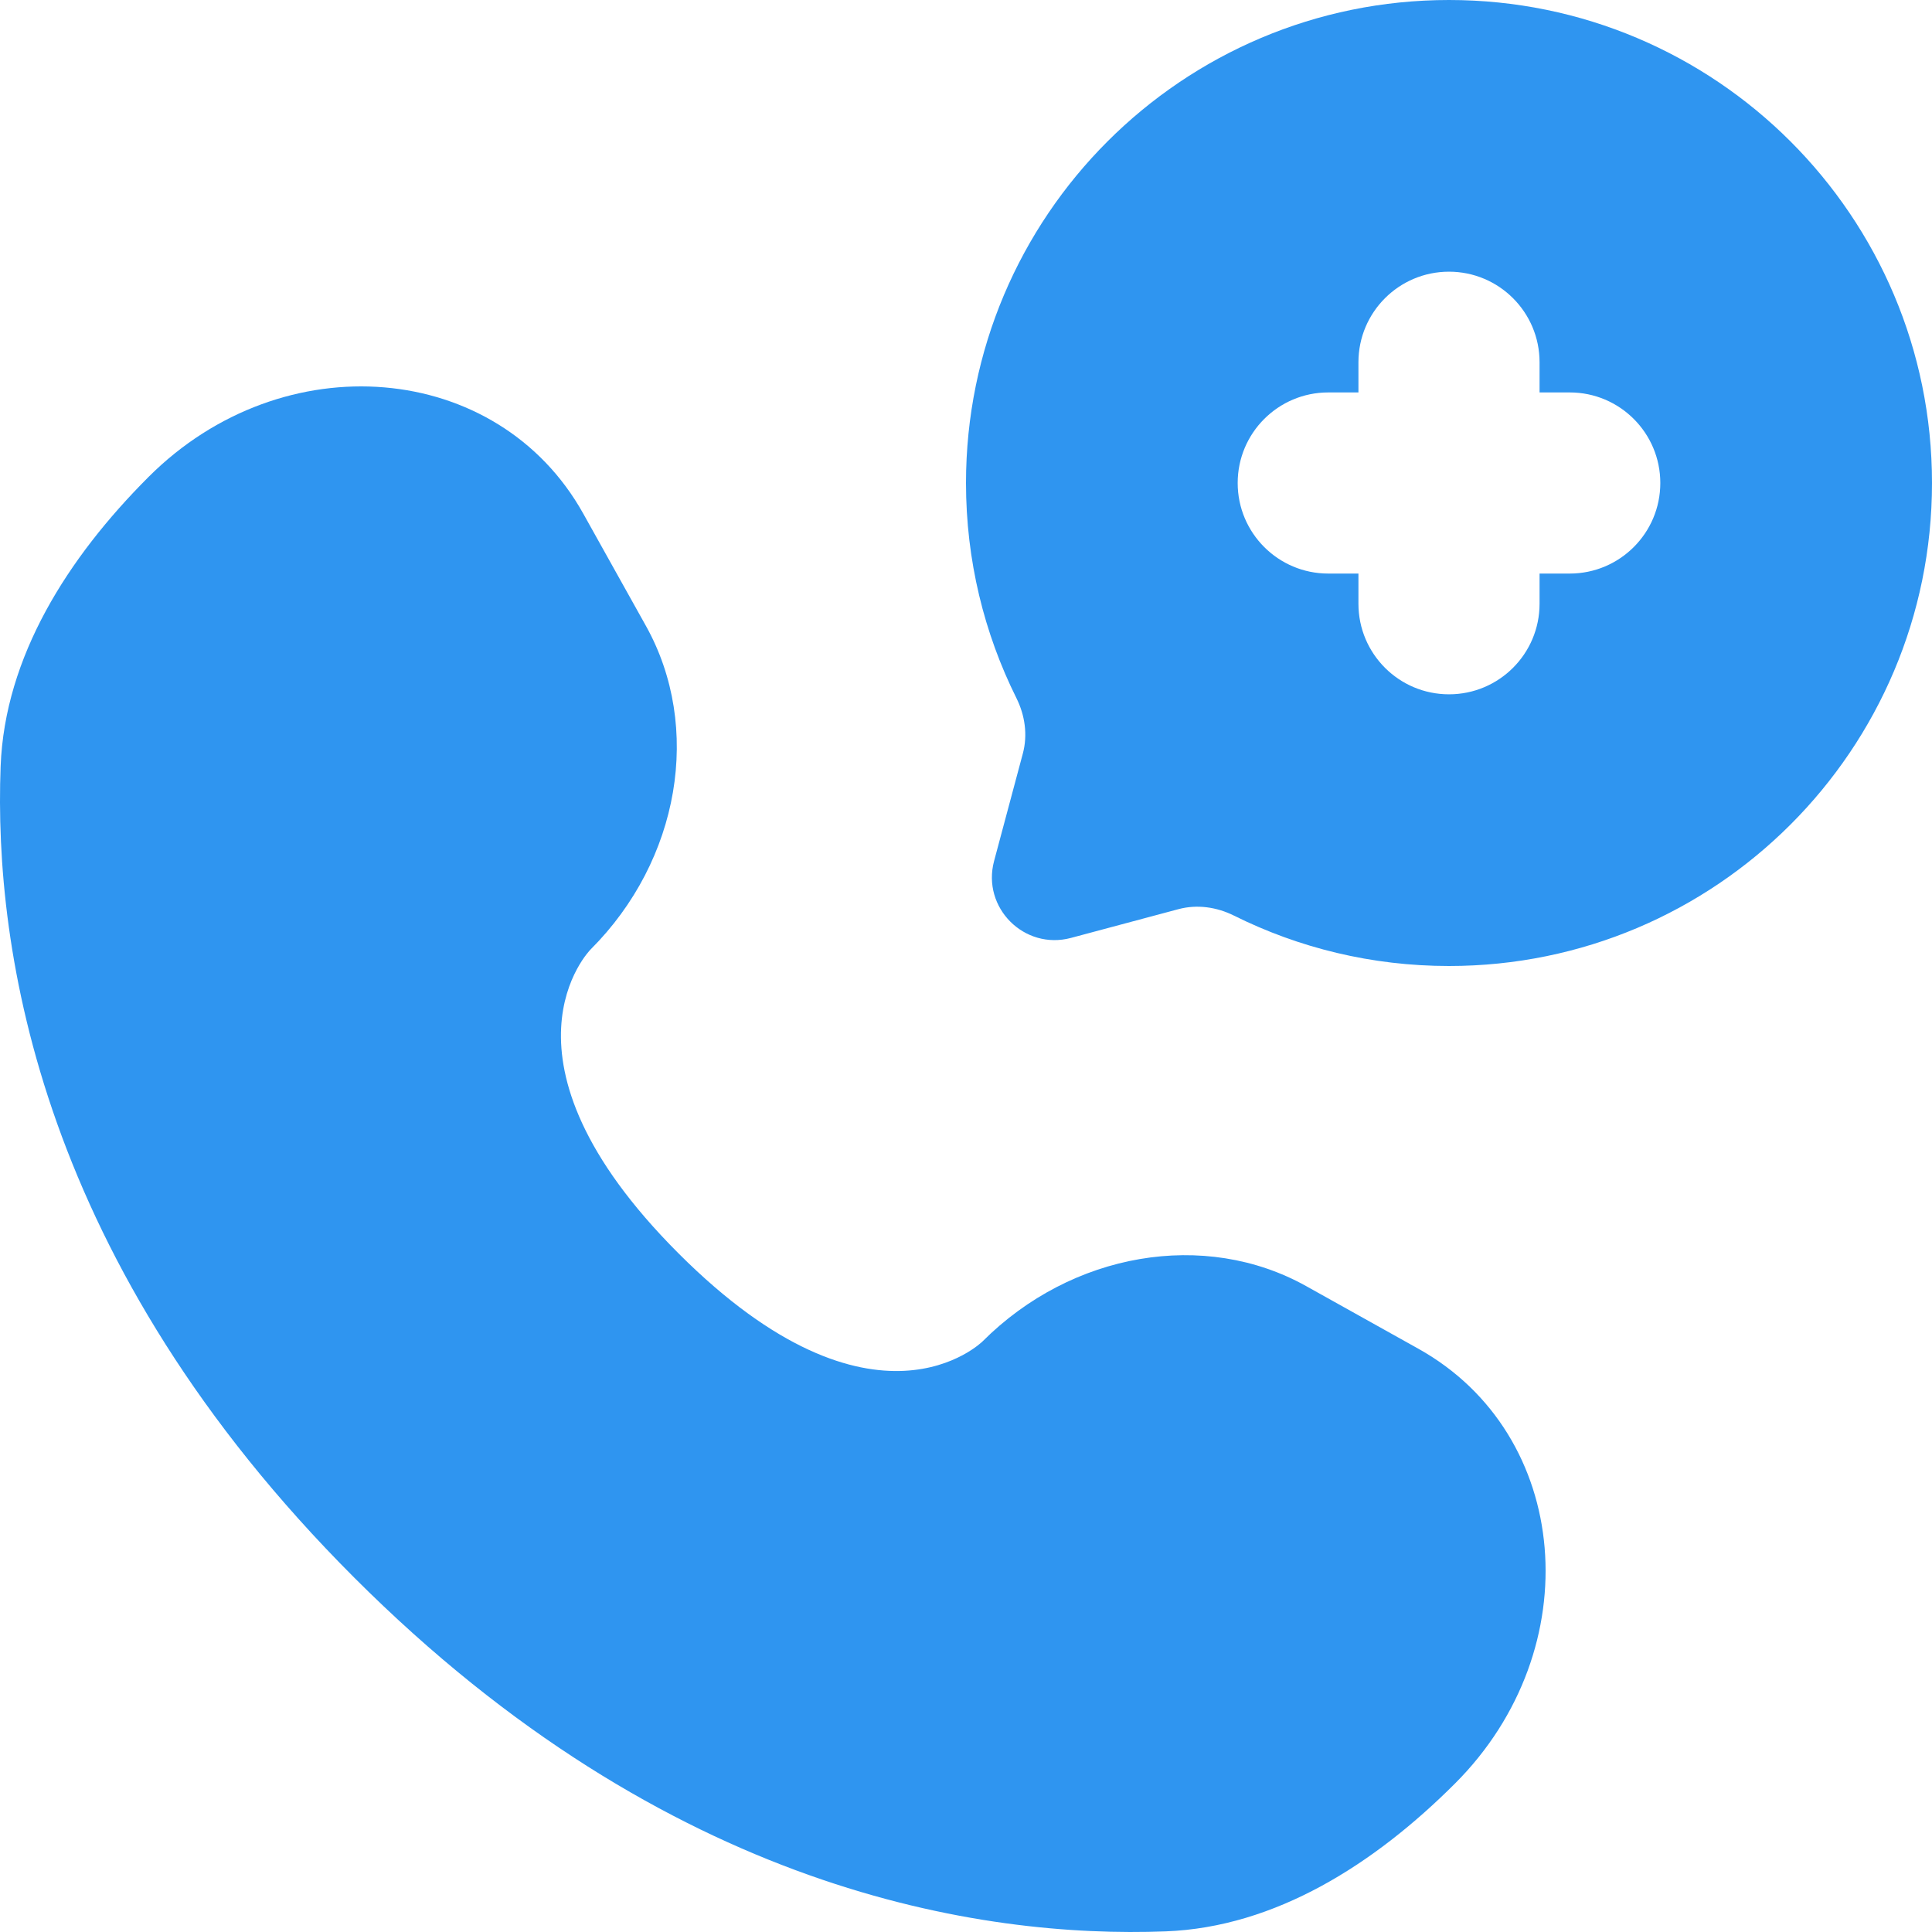 <svg width="80" height="80" viewBox="0 0 80 80" fill="none" xmlns="http://www.w3.org/2000/svg">
<path fill-rule="evenodd" clip-rule="evenodd" d="M80 20C80 31.046 71.046 40 60 40C56.801 40 53.777 39.249 51.095 37.913C50.382 37.558 49.568 37.44 48.799 37.646L44.347 38.837C42.414 39.354 40.646 37.586 41.163 35.653L42.354 31.201C42.56 30.432 42.442 29.618 42.087 28.905C40.751 26.223 40 23.199 40 20C40 8.954 48.954 0 60 0C71.046 0 80 8.954 80 20ZM60 11.25C62.071 11.25 63.75 12.929 63.75 15V16.25H65C67.071 16.25 68.75 17.929 68.75 20C68.75 22.071 67.071 23.75 65 23.75H63.75V25C63.75 27.071 62.071 28.75 60 28.75C57.929 28.75 56.25 27.071 56.25 25V23.75H55C52.929 23.75 51.25 22.071 51.25 20C51.25 17.929 52.929 16.25 55 16.25H56.25V15C56.25 12.929 57.929 11.25 60 11.25Z" fill="#2F95F0"/>
<path d="M24.15 21.265L26.746 25.916C29.089 30.114 28.149 35.621 24.459 39.311C24.459 39.311 19.983 43.787 28.098 51.902C36.21 60.014 40.689 55.541 40.689 55.541C44.379 51.851 49.886 50.911 54.084 53.254L58.735 55.85C65.074 59.387 65.823 68.277 60.251 73.849C56.903 77.197 52.802 79.802 48.268 79.974C40.635 80.263 27.673 78.332 14.671 65.329C1.669 52.327 -0.263 39.365 0.026 31.732C0.198 27.198 2.803 23.097 6.151 19.749C11.723 14.177 20.613 14.926 24.15 21.265Z" fill="#2F95F0"/>
</svg>
